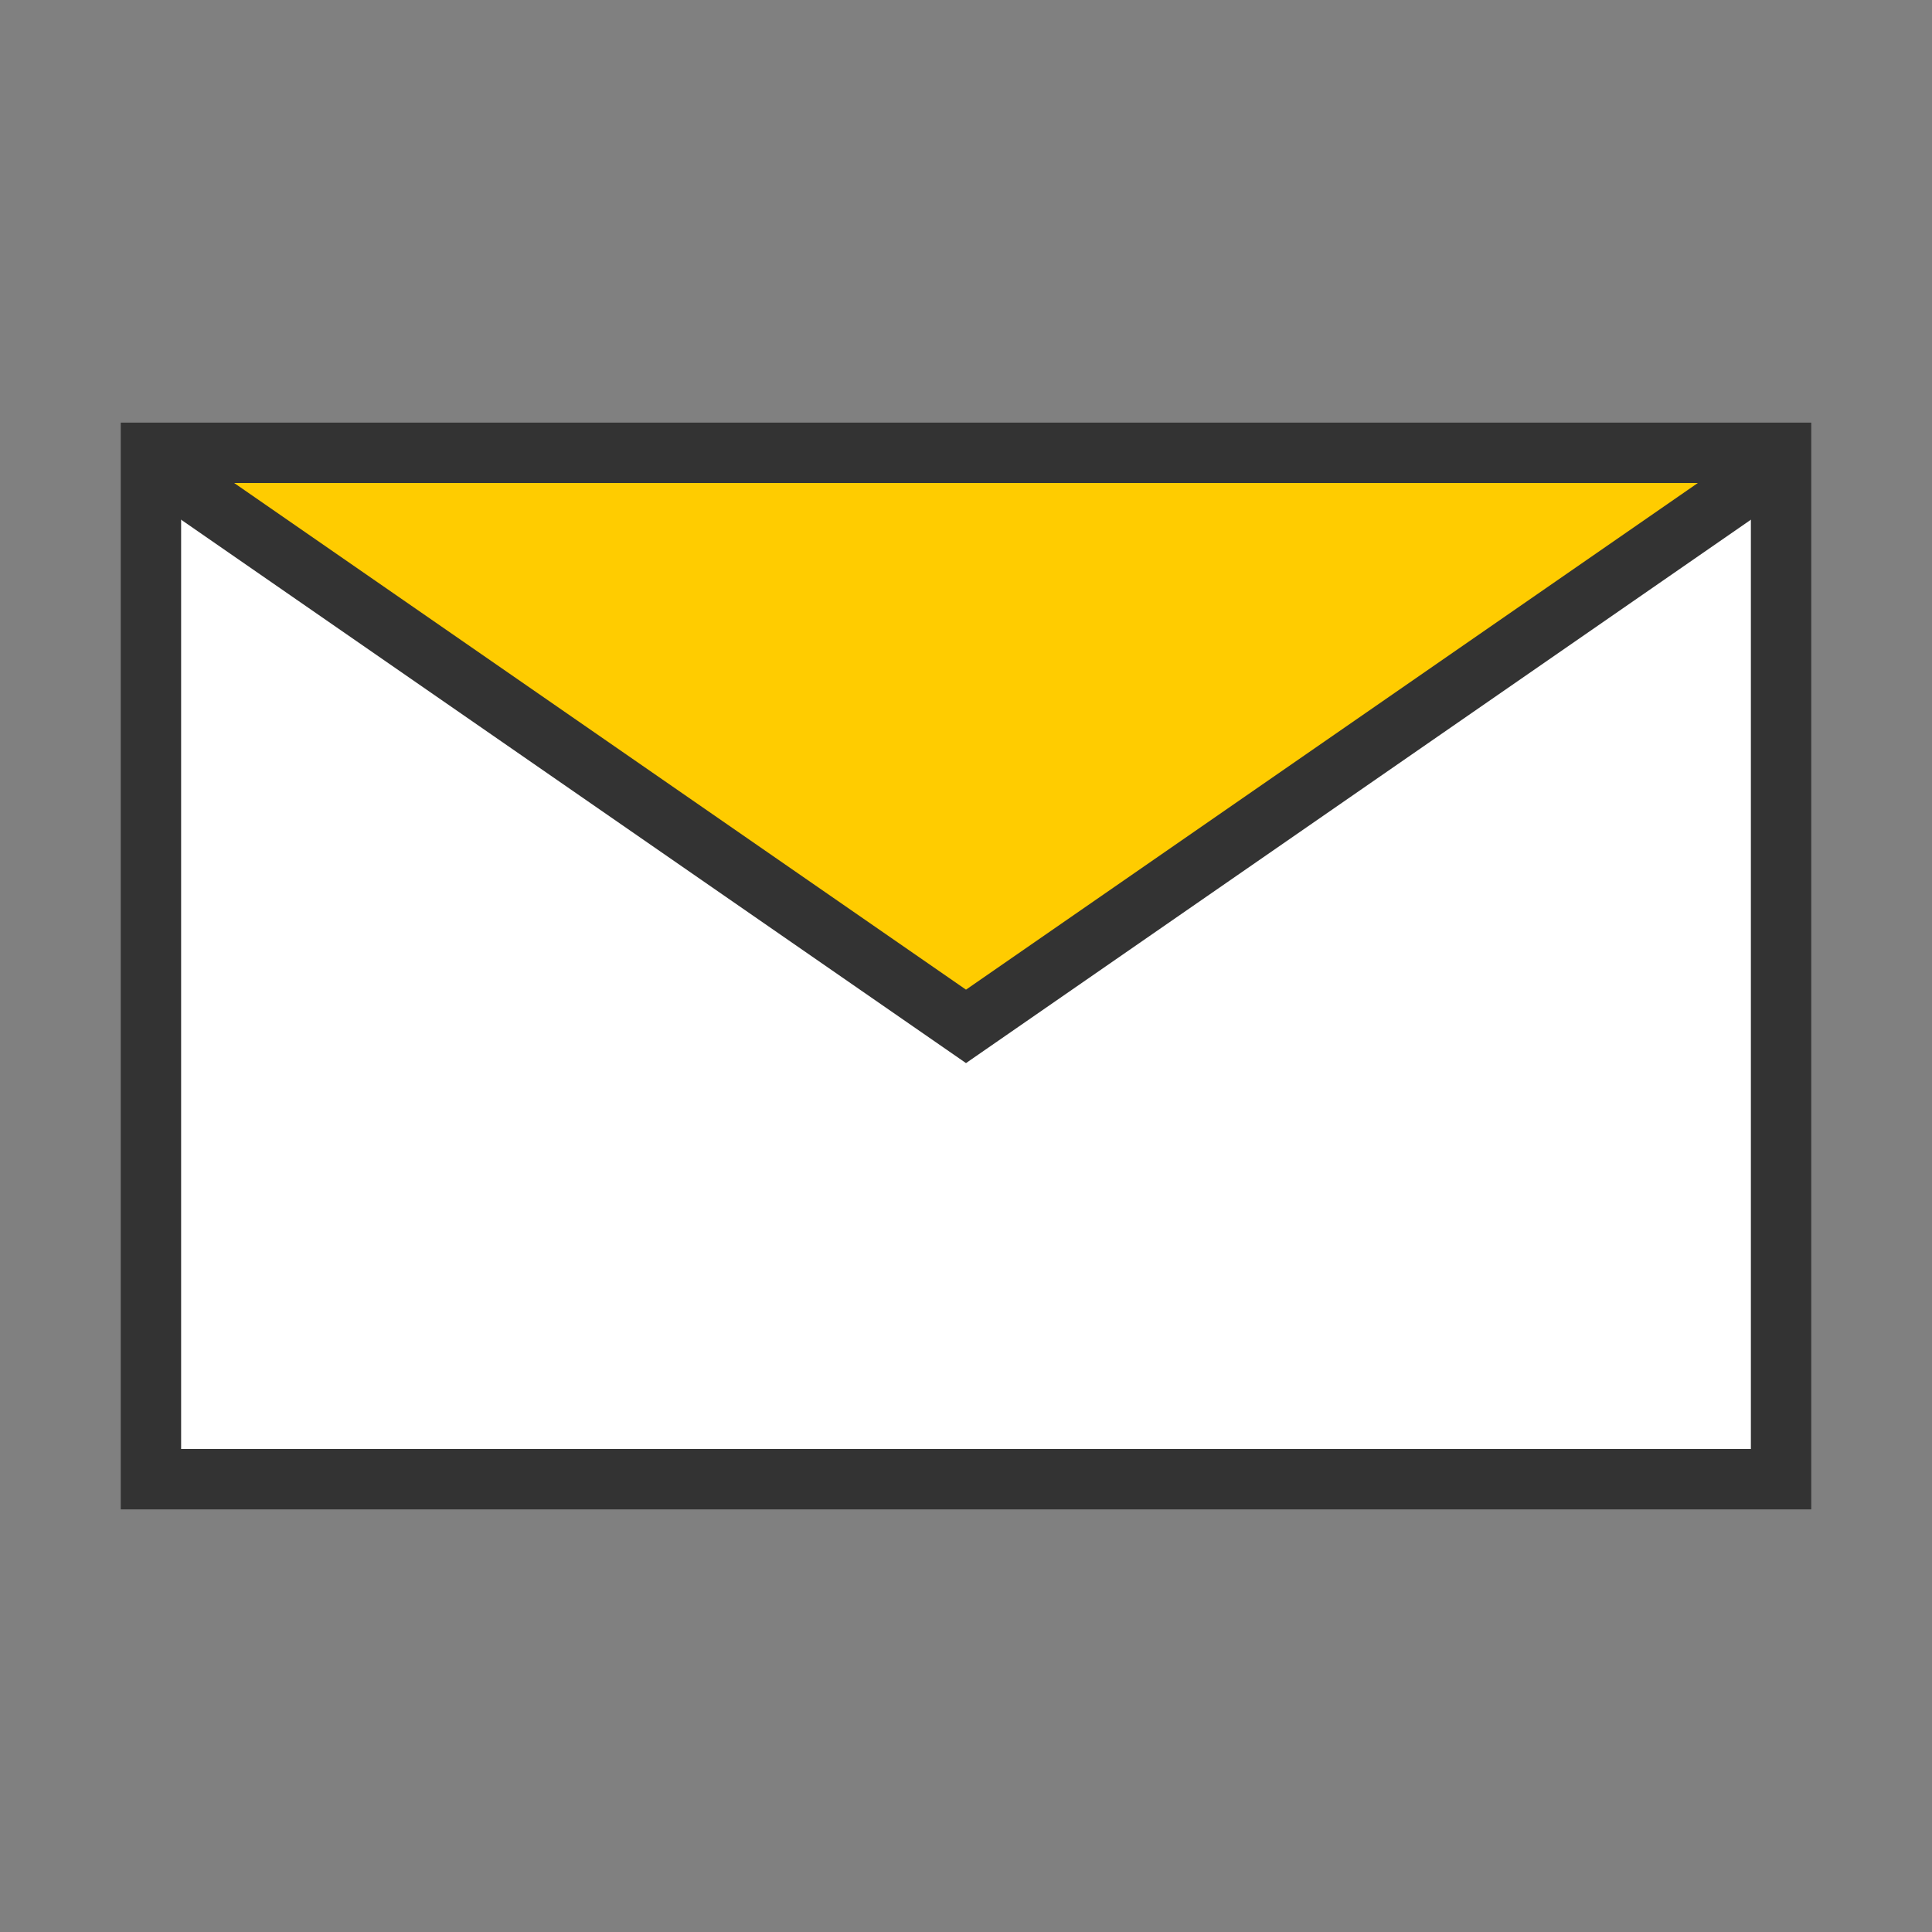 <?xml version="1.0" encoding="UTF-8"?>
<svg width="64px" height="64px" viewBox="0 0 64 64" version="1.1" xmlns="http://www.w3.org/2000/svg" xmlns:xlink="http://www.w3.org/1999/xlink">
    <rect x="0" y="0" width="64" height="64" fill="#808080" stroke="none"/>
    <title>Pictogram/Envelope</title>
    <g id="Pictogram/Envelope" stroke="none" stroke-width="1" fill="none" fill-rule="evenodd" stroke-linecap="square">
        <polygon id="Secondary" stroke="#333333" stroke-width="2" fill="#FFFFFF" points="5 49 59 49 59 15 5 15"></polygon>
        <polyline id="Primary" stroke="#333333" stroke-width="2" fill="#FFCC00" points="58 16 32 34 6 16"></polyline>
    </g>
</svg>